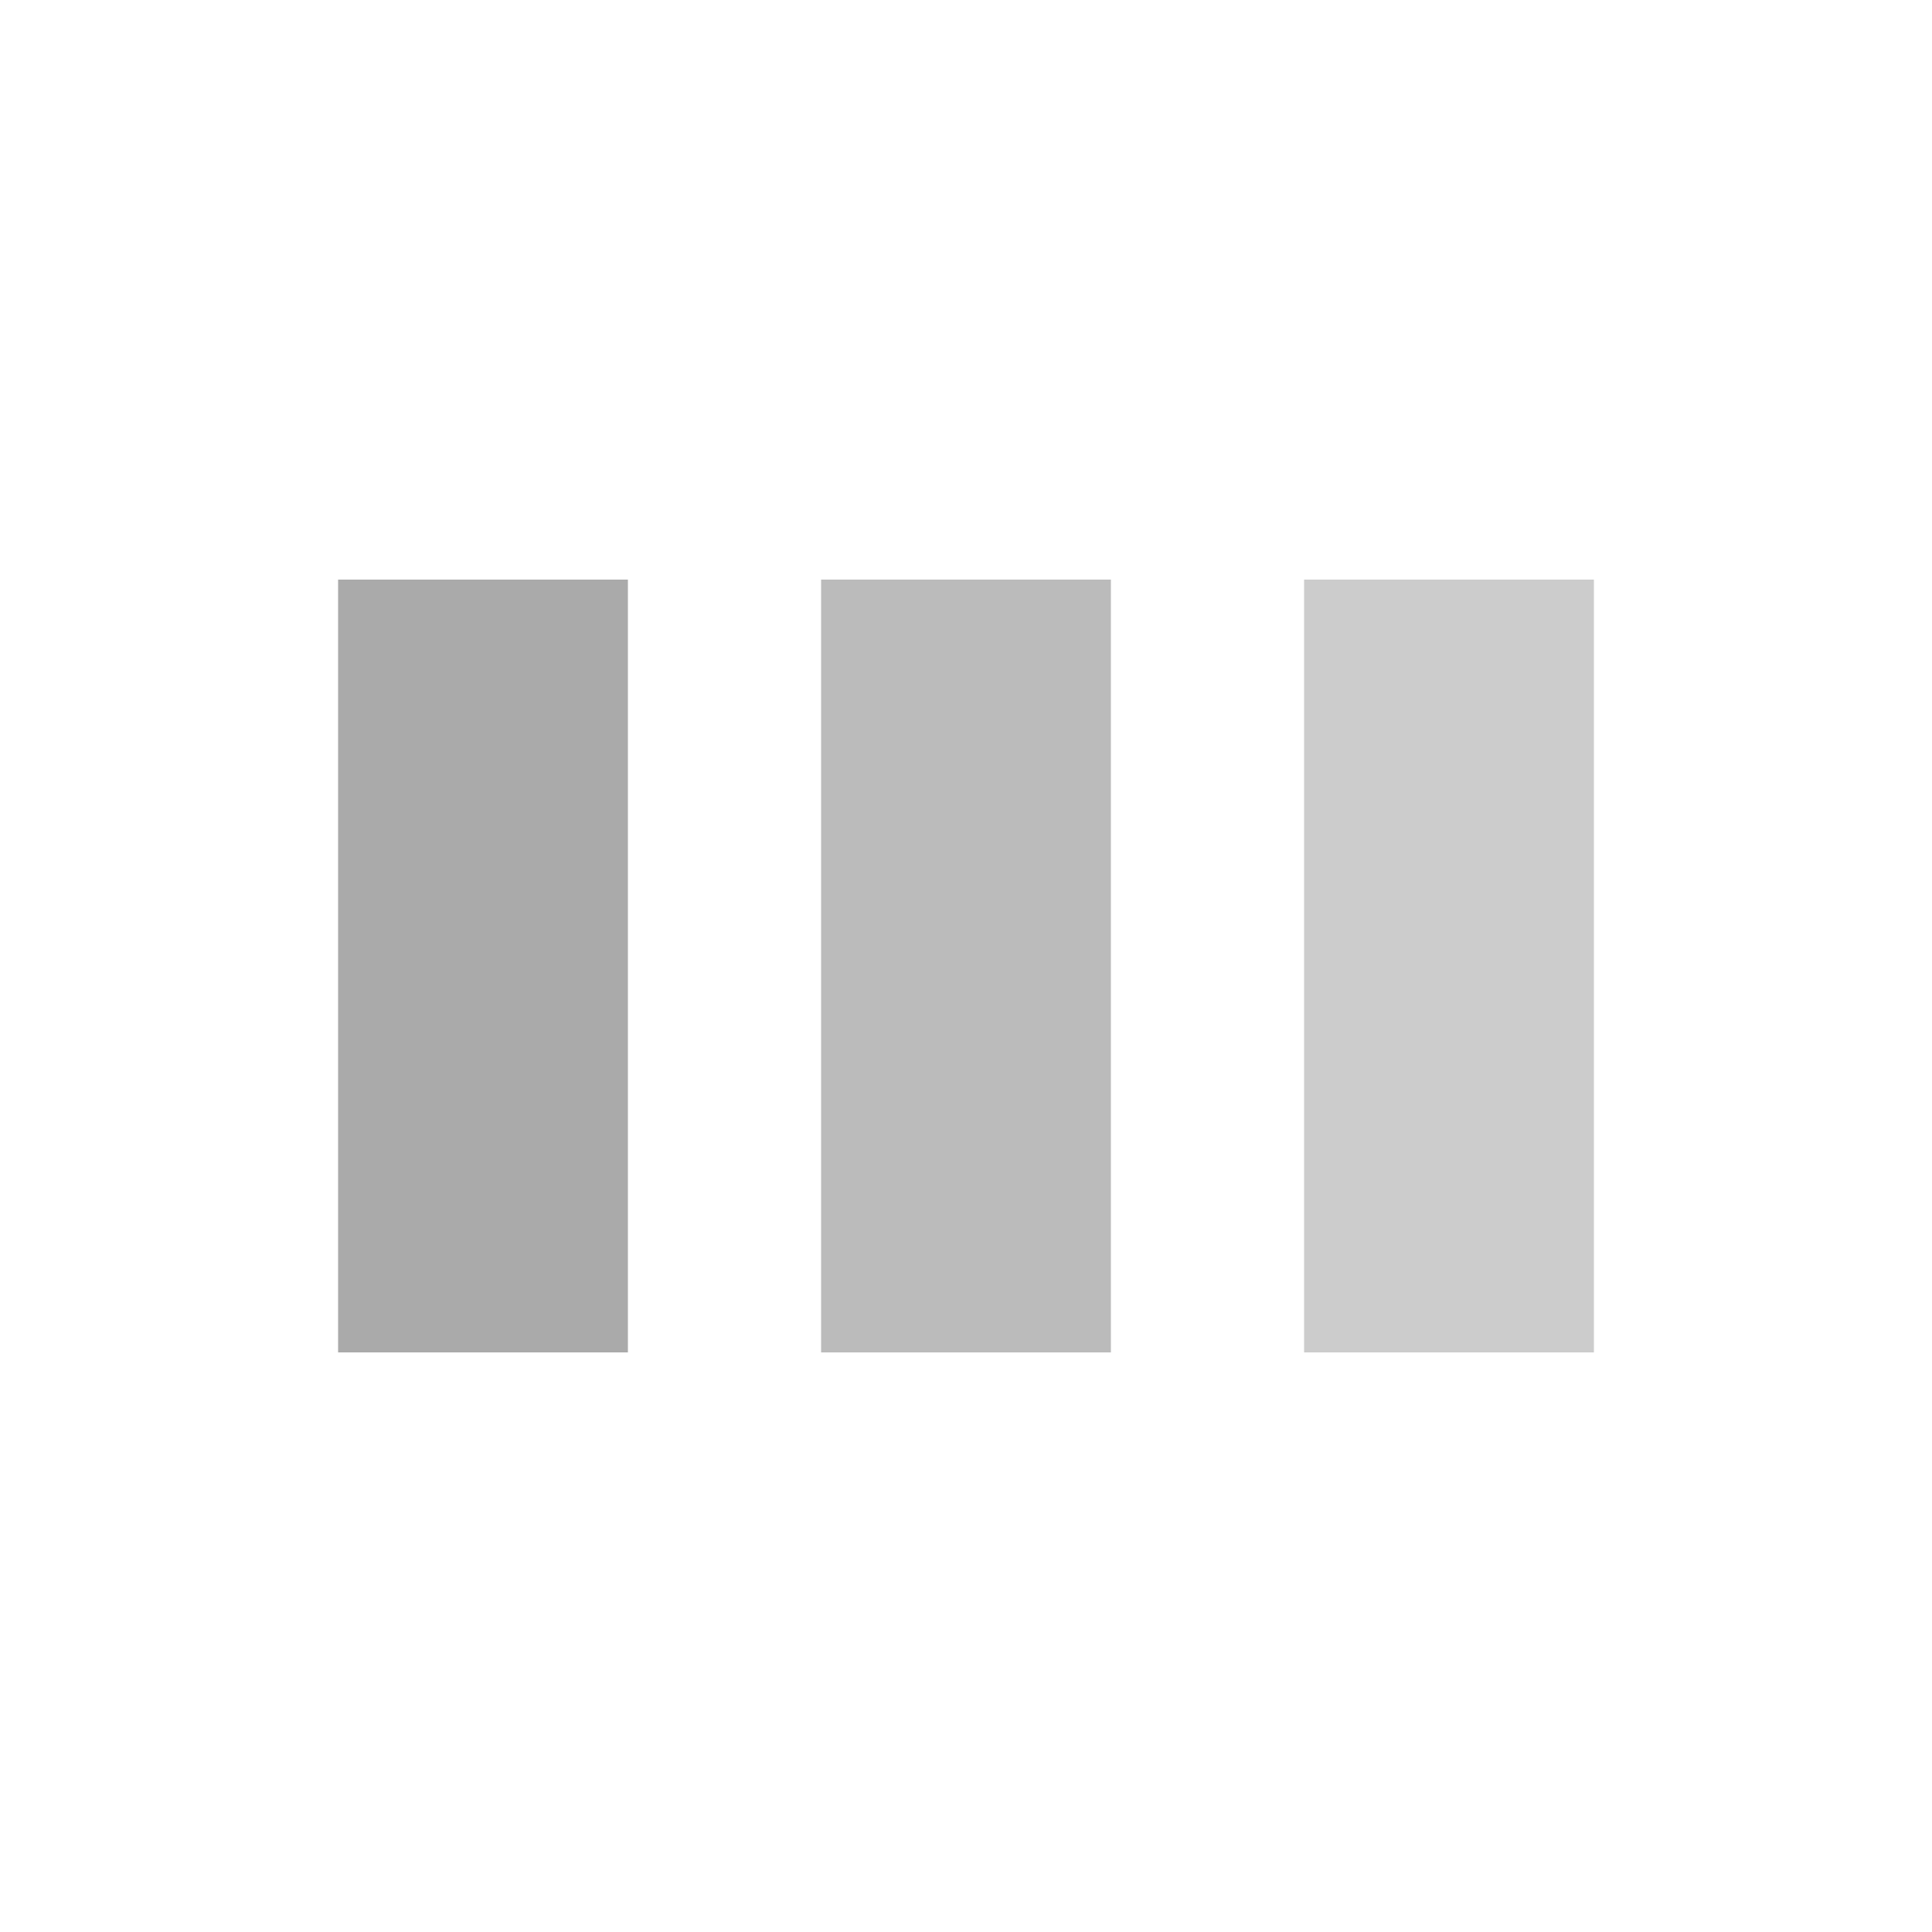 <svg width="50px" height="50px" xmlns="http://www.w3.org/2000/svg" viewBox="0 0 100 100" preserveAspectRatio="xMidYMid" class="lds-facebook" style="shape-rendering: auto; animation-play-state: running; animation-delay: 0s; background: none;"><rect ng-attr-x="{{config.x1}}" ng-attr-y="{{config.y}}" ng-attr-width="{{config.width}}" ng-attr-height="{{config.height}}" ng-attr-fill="{{config.c1}}" x="17.5" y="30" width="15" height="40" fill="#aaaaaa" style="animation-play-state: running; animation-delay: 0s;"><animate attributeName="y" calcMode="spline" values="18;30;30" keyTimes="0;0.5;1" dur="1" keySplines="0 0.5 0.5 1;0 0.5 0.5 1" begin="-0.2s" repeatCount="indefinite" style="animation-play-state: running; animation-delay: 0s;"></animate><animate attributeName="height" calcMode="spline" values="64;40;40" keyTimes="0;0.5;1" dur="1" keySplines="0 0.5 0.5 1;0 0.5 0.5 1" begin="-0.2s" repeatCount="indefinite" style="animation-play-state: running; animation-delay: 0s;"></animate></rect><rect ng-attr-x="{{config.x2}}" ng-attr-y="{{config.y}}" ng-attr-width="{{config.width}}" ng-attr-height="{{config.height}}" ng-attr-fill="{{config.c2}}" x="42.5" y="30" width="15" height="40" fill="#bbbbbb" style="animation-play-state: running; animation-delay: 0s;"><animate attributeName="y" calcMode="spline" values="21;30;30" keyTimes="0;0.5;1" dur="1" keySplines="0 0.5 0.5 1;0 0.5 0.5 1" begin="-0.1s" repeatCount="indefinite" style="animation-play-state: running; animation-delay: 0s;"></animate><animate attributeName="height" calcMode="spline" values="58;40;40" keyTimes="0;0.5;1" dur="1" keySplines="0 0.5 0.5 1;0 0.5 0.5 1" begin="-0.1s" repeatCount="indefinite" style="animation-play-state: running; animation-delay: 0s;"></animate></rect><rect ng-attr-x="{{config.x3}}" ng-attr-y="{{config.y}}" ng-attr-width="{{config.width}}" ng-attr-height="{{config.height}}" ng-attr-fill="{{config.c3}}" x="67.5" y="30" width="15" height="40" fill="#cccccc" style="animation-play-state: running; animation-delay: 0s;"><animate attributeName="y" calcMode="spline" values="24;30;30" keyTimes="0;0.5;1" dur="1" keySplines="0 0.5 0.5 1;0 0.5 0.5 1" begin="0s" repeatCount="indefinite" style="animation-play-state: running; animation-delay: 0s;"></animate><animate attributeName="height" calcMode="spline" values="52;40;40" keyTimes="0;0.5;1" dur="1" keySplines="0 0.5 0.5 1;0 0.5 0.5 1" begin="0s" repeatCount="indefinite" style="animation-play-state: running; animation-delay: 0s;"></animate></rect></svg>